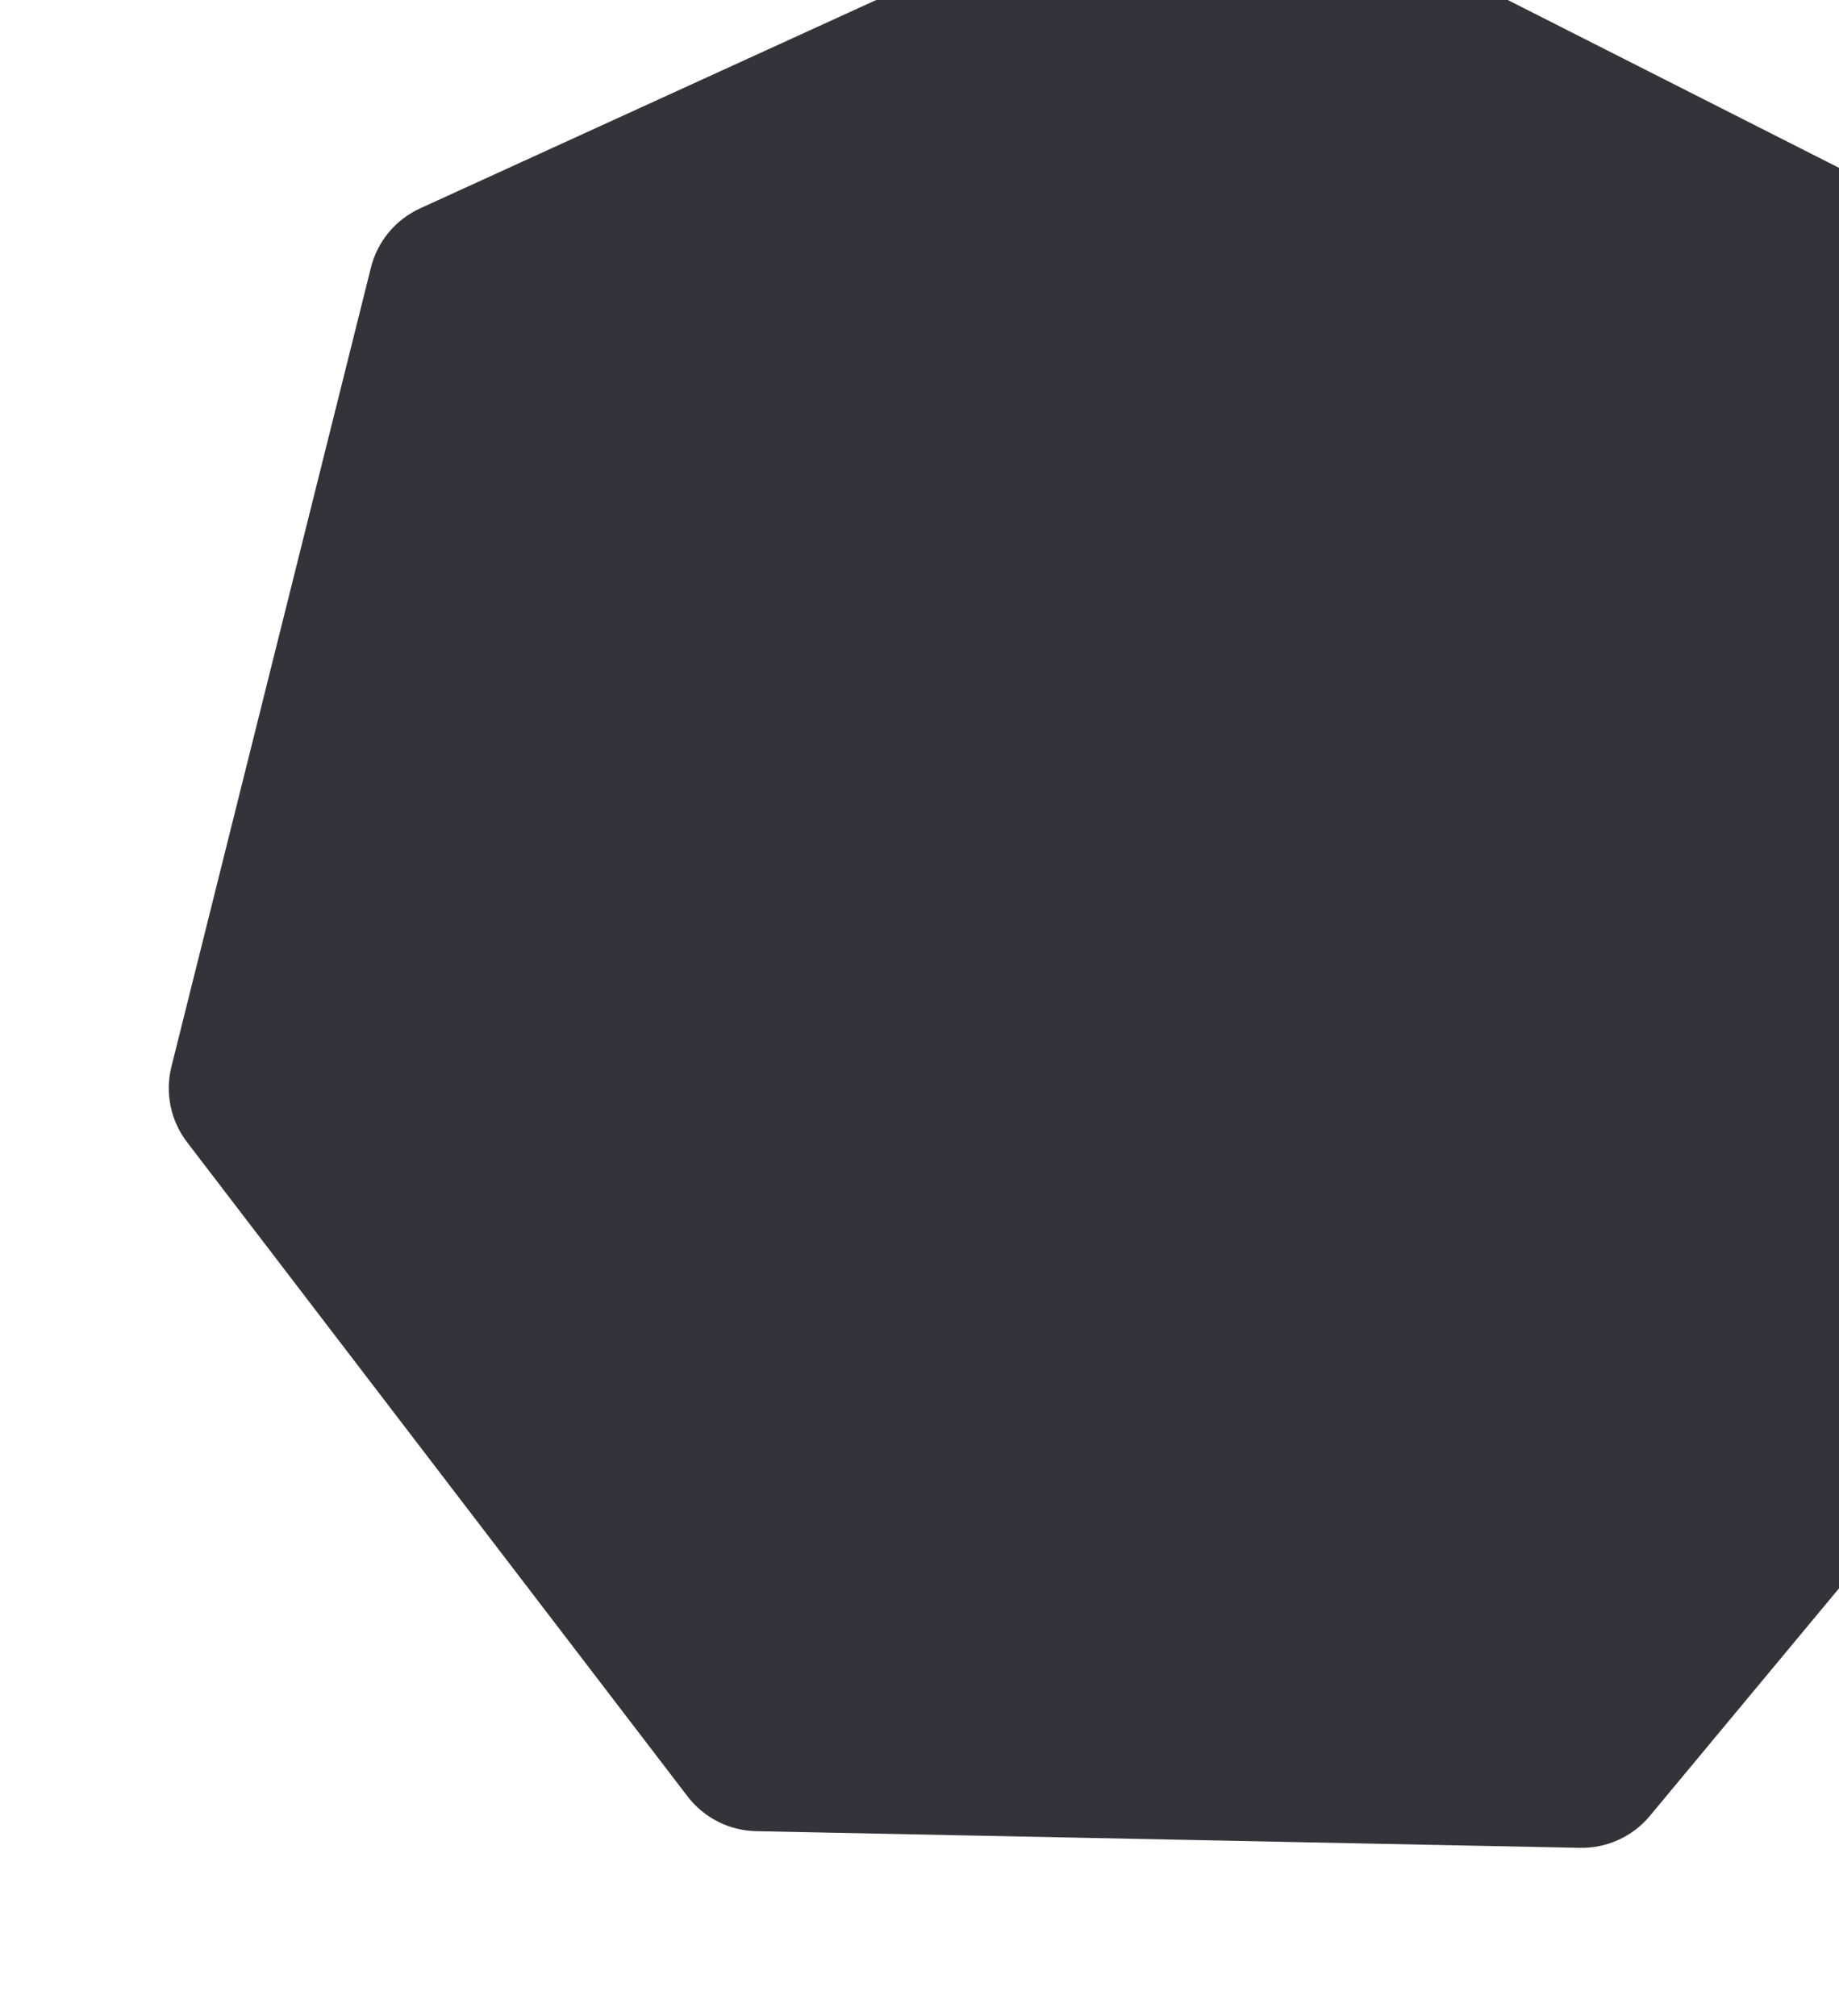                 <svg class="polygon2" width="663" height="727" viewBox="0 0 663 727" fill="none" xmlns="http://www.w3.org/2000/svg">
                    <g opacity="0.9" filter="url(#filter0_df_66_645)">
                    <path d="M133.728 92.48C136.086 83.031 142.619 75.171 151.477 71.124L421.611 -52.3C430.469 -56.347 440.688 -56.14 449.374 -51.738L714.297 82.508C722.984 86.91 729.193 95.028 731.168 104.564L791.387 395.39C793.361 404.926 790.886 414.843 784.661 422.332L594.83 650.74C588.606 658.23 579.309 662.477 569.573 662.28L272.638 656.274C262.902 656.077 253.785 651.457 247.868 643.722L67.428 407.825C61.512 400.09 59.44 390.081 61.798 380.633L133.728 92.48Z" fill="#1D1D24"/>
                    </g>
                    <defs>
                    <filter id="filter0_df_66_645" x="0.845" y="-111.194" width="851.206" height="837.481" filterUnits="userSpaceOnUse" color-interpolation-filters="sRGB">
                    <feFlood flood-opacity="0" result="BackgroundImageFix"/>
                    <feColorMatrix in="SourceAlpha" type="matrix" values="0 0 0 0 0 0 0 0 0 0 0 0 0 0 0 0 0 0 127 0" result="hardAlpha"/>
                    <feOffset dy="4"/>
                    <feGaussianBlur stdDeviation="30"/>
                    <feComposite in2="hardAlpha" operator="out"/>
                    <feColorMatrix type="matrix" values="0 0 0 0 0 0 0 0 0 0 0 0 0 0 0 0 0 0 0.32 0"/>
                    <feBlend mode="normal" in2="BackgroundImageFix" result="effect1_dropShadow_66_645"/>
                    <feBlend mode="normal" in="SourceGraphic" in2="effect1_dropShadow_66_645" result="shape"/>
                    <feGaussianBlur stdDeviation="2.2" result="effect2_foregroundBlur_66_645"/>
                    </filter>
                    </defs>
                </svg>  